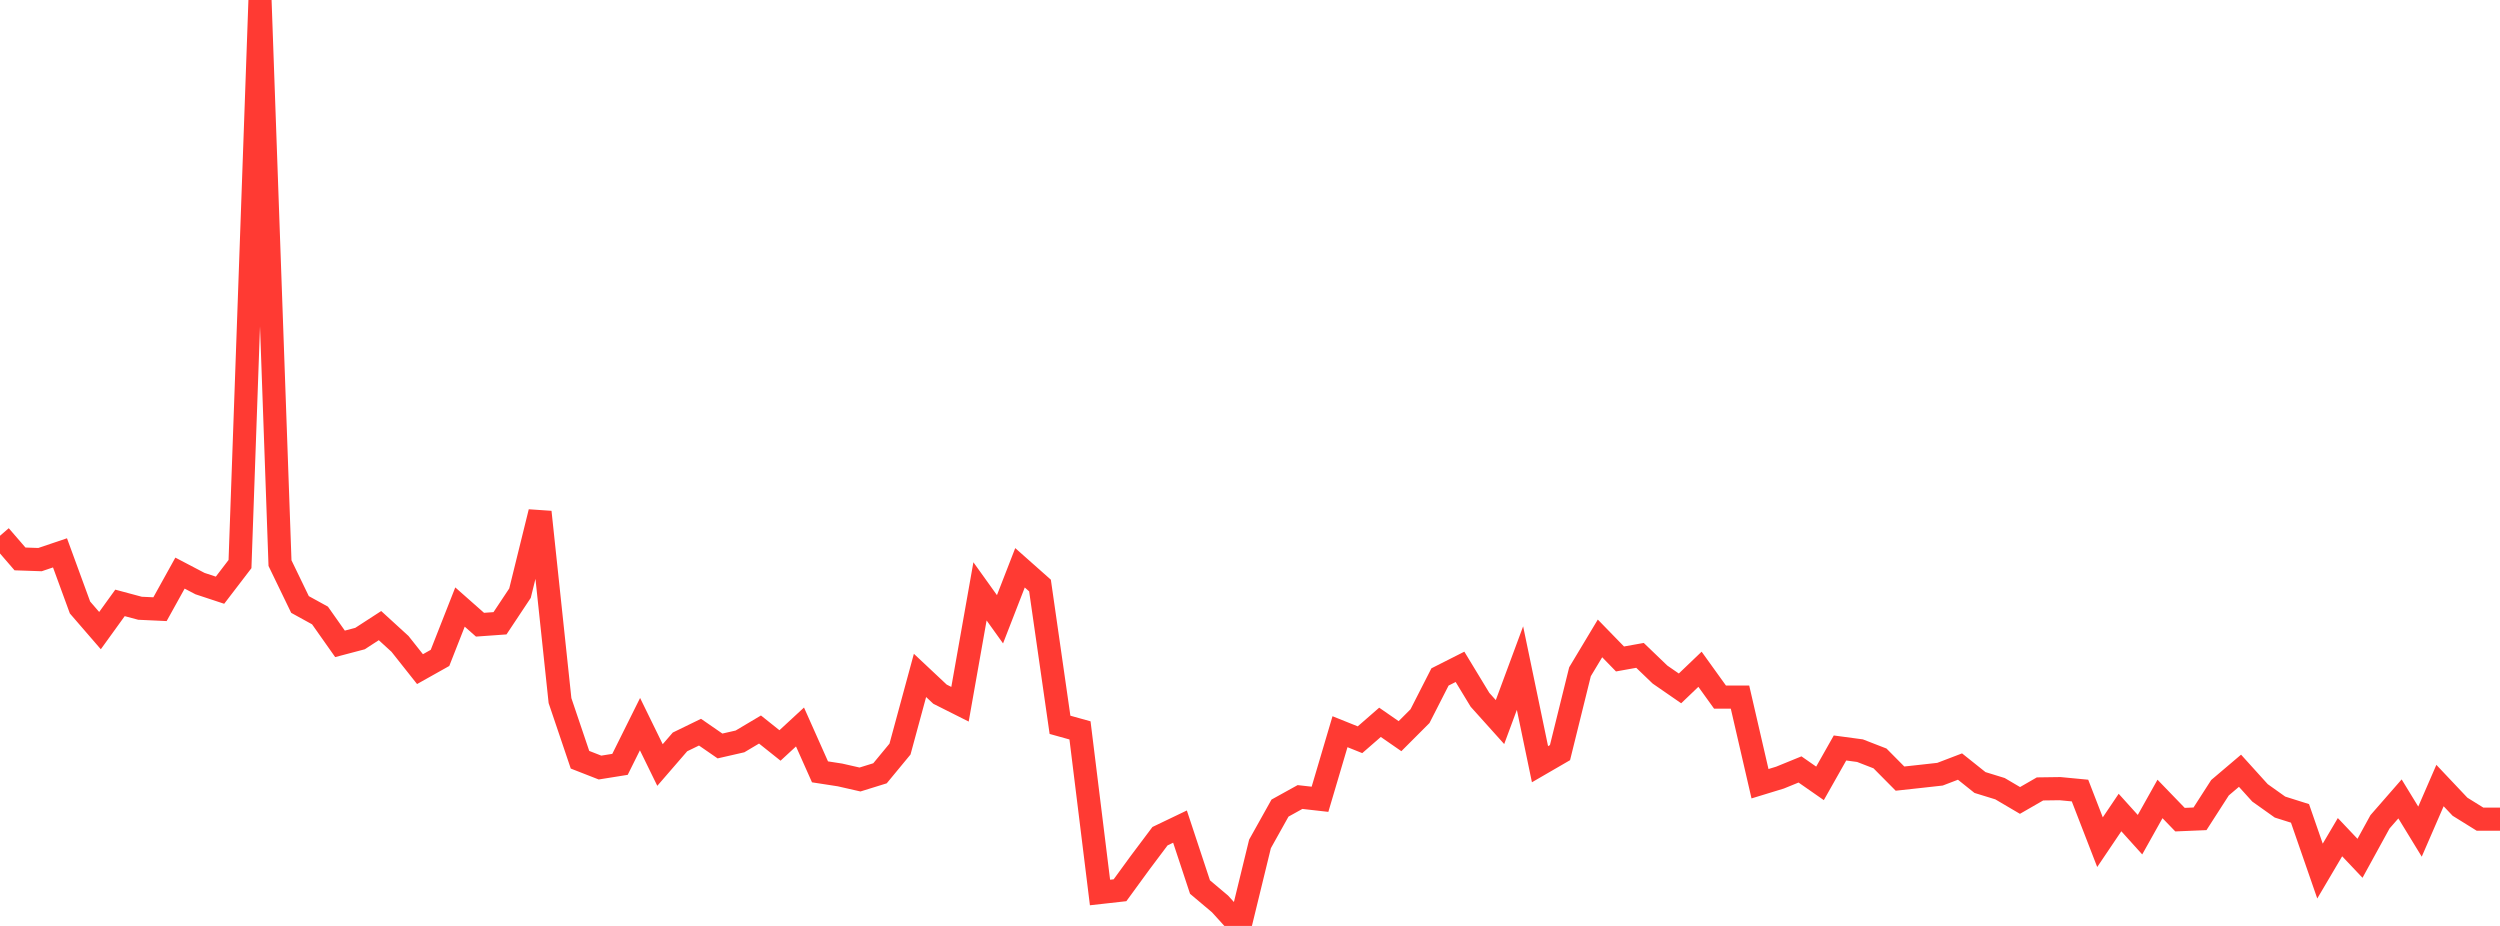 <?xml version="1.0" standalone="no"?>
<!DOCTYPE svg PUBLIC "-//W3C//DTD SVG 1.1//EN" "http://www.w3.org/Graphics/SVG/1.1/DTD/svg11.dtd">

<svg width="135" height="50" viewBox="0 0 135 50" preserveAspectRatio="none" 
  xmlns="http://www.w3.org/2000/svg"
  xmlns:xlink="http://www.w3.org/1999/xlink">


<polyline points="0.0, 28.932 1.08, 30.182 2.16, 30.219 3.24, 29.854 4.32, 32.804 5.4, 34.053 6.48, 32.556 7.56, 32.846 8.64, 32.896 9.72, 30.948 10.8, 31.514 11.88, 31.871 12.96, 30.46 14.04, 0.0 15.12, 30.409 16.2, 32.642 17.28, 33.236 18.36, 34.768 19.44, 34.483 20.52, 33.783 21.6, 34.77 22.68, 36.133 23.76, 35.527 24.84, 32.78 25.92, 33.734 27.0, 33.657 28.08, 32.031 29.16, 27.65 30.24, 37.832 31.32, 41.026 32.4, 41.448 33.48, 41.275 34.56, 39.103 35.64, 41.311 36.72, 40.063 37.8, 39.537 38.88, 40.283 39.96, 40.036 41.04, 39.394 42.12, 40.255 43.2, 39.257 44.28, 41.68 45.36, 41.847 46.44, 42.093 47.52, 41.758 48.6, 40.45 49.68, 36.472 50.76, 37.486 51.84, 38.029 52.92, 31.933 54.0, 33.441 55.08, 30.661 56.16, 31.619 57.24, 39.14 58.32, 39.441 59.4, 48.195 60.48, 48.074 61.56, 46.593 62.64, 45.154 63.72, 44.636 64.8, 47.901 65.88, 48.811 66.96, 50.0 68.04, 45.571 69.12, 43.637 70.2, 43.039 71.28, 43.161 72.36, 39.512 73.44, 39.946 74.52, 39.005 75.6, 39.753 76.68, 38.672 77.76, 36.555 78.84, 36.009 79.92, 37.79 81.0, 38.992 82.08, 36.077 83.16, 41.268 84.24, 40.642 85.32, 36.274 86.4, 34.474 87.48, 35.584 88.56, 35.39 89.64, 36.427 90.72, 37.173 91.8, 36.14 92.88, 37.642 93.96, 37.642 95.04, 42.321 96.12, 41.991 97.2, 41.55 98.28, 42.302 99.36, 40.391 100.44, 40.536 101.52, 40.955 102.6, 42.045 103.68, 41.927 104.76, 41.807 105.84, 41.394 106.92, 42.256 108.0, 42.589 109.08, 43.224 110.16, 42.602 111.24, 42.587 112.32, 42.69 113.4, 45.478 114.48, 43.876 115.56, 45.073 116.64, 43.143 117.72, 44.261 118.8, 44.216 119.88, 42.537 120.96, 41.62 122.04, 42.814 123.12, 43.582 124.2, 43.923 125.28, 47.038 126.36, 45.207 127.44, 46.348 128.52, 44.378 129.6, 43.141 130.68, 44.908 131.76, 42.42 132.84, 43.563 133.92, 44.234 135.0, 44.234" fill="none" stroke="#ff3a33" stroke-width="1.25"/>

</svg>